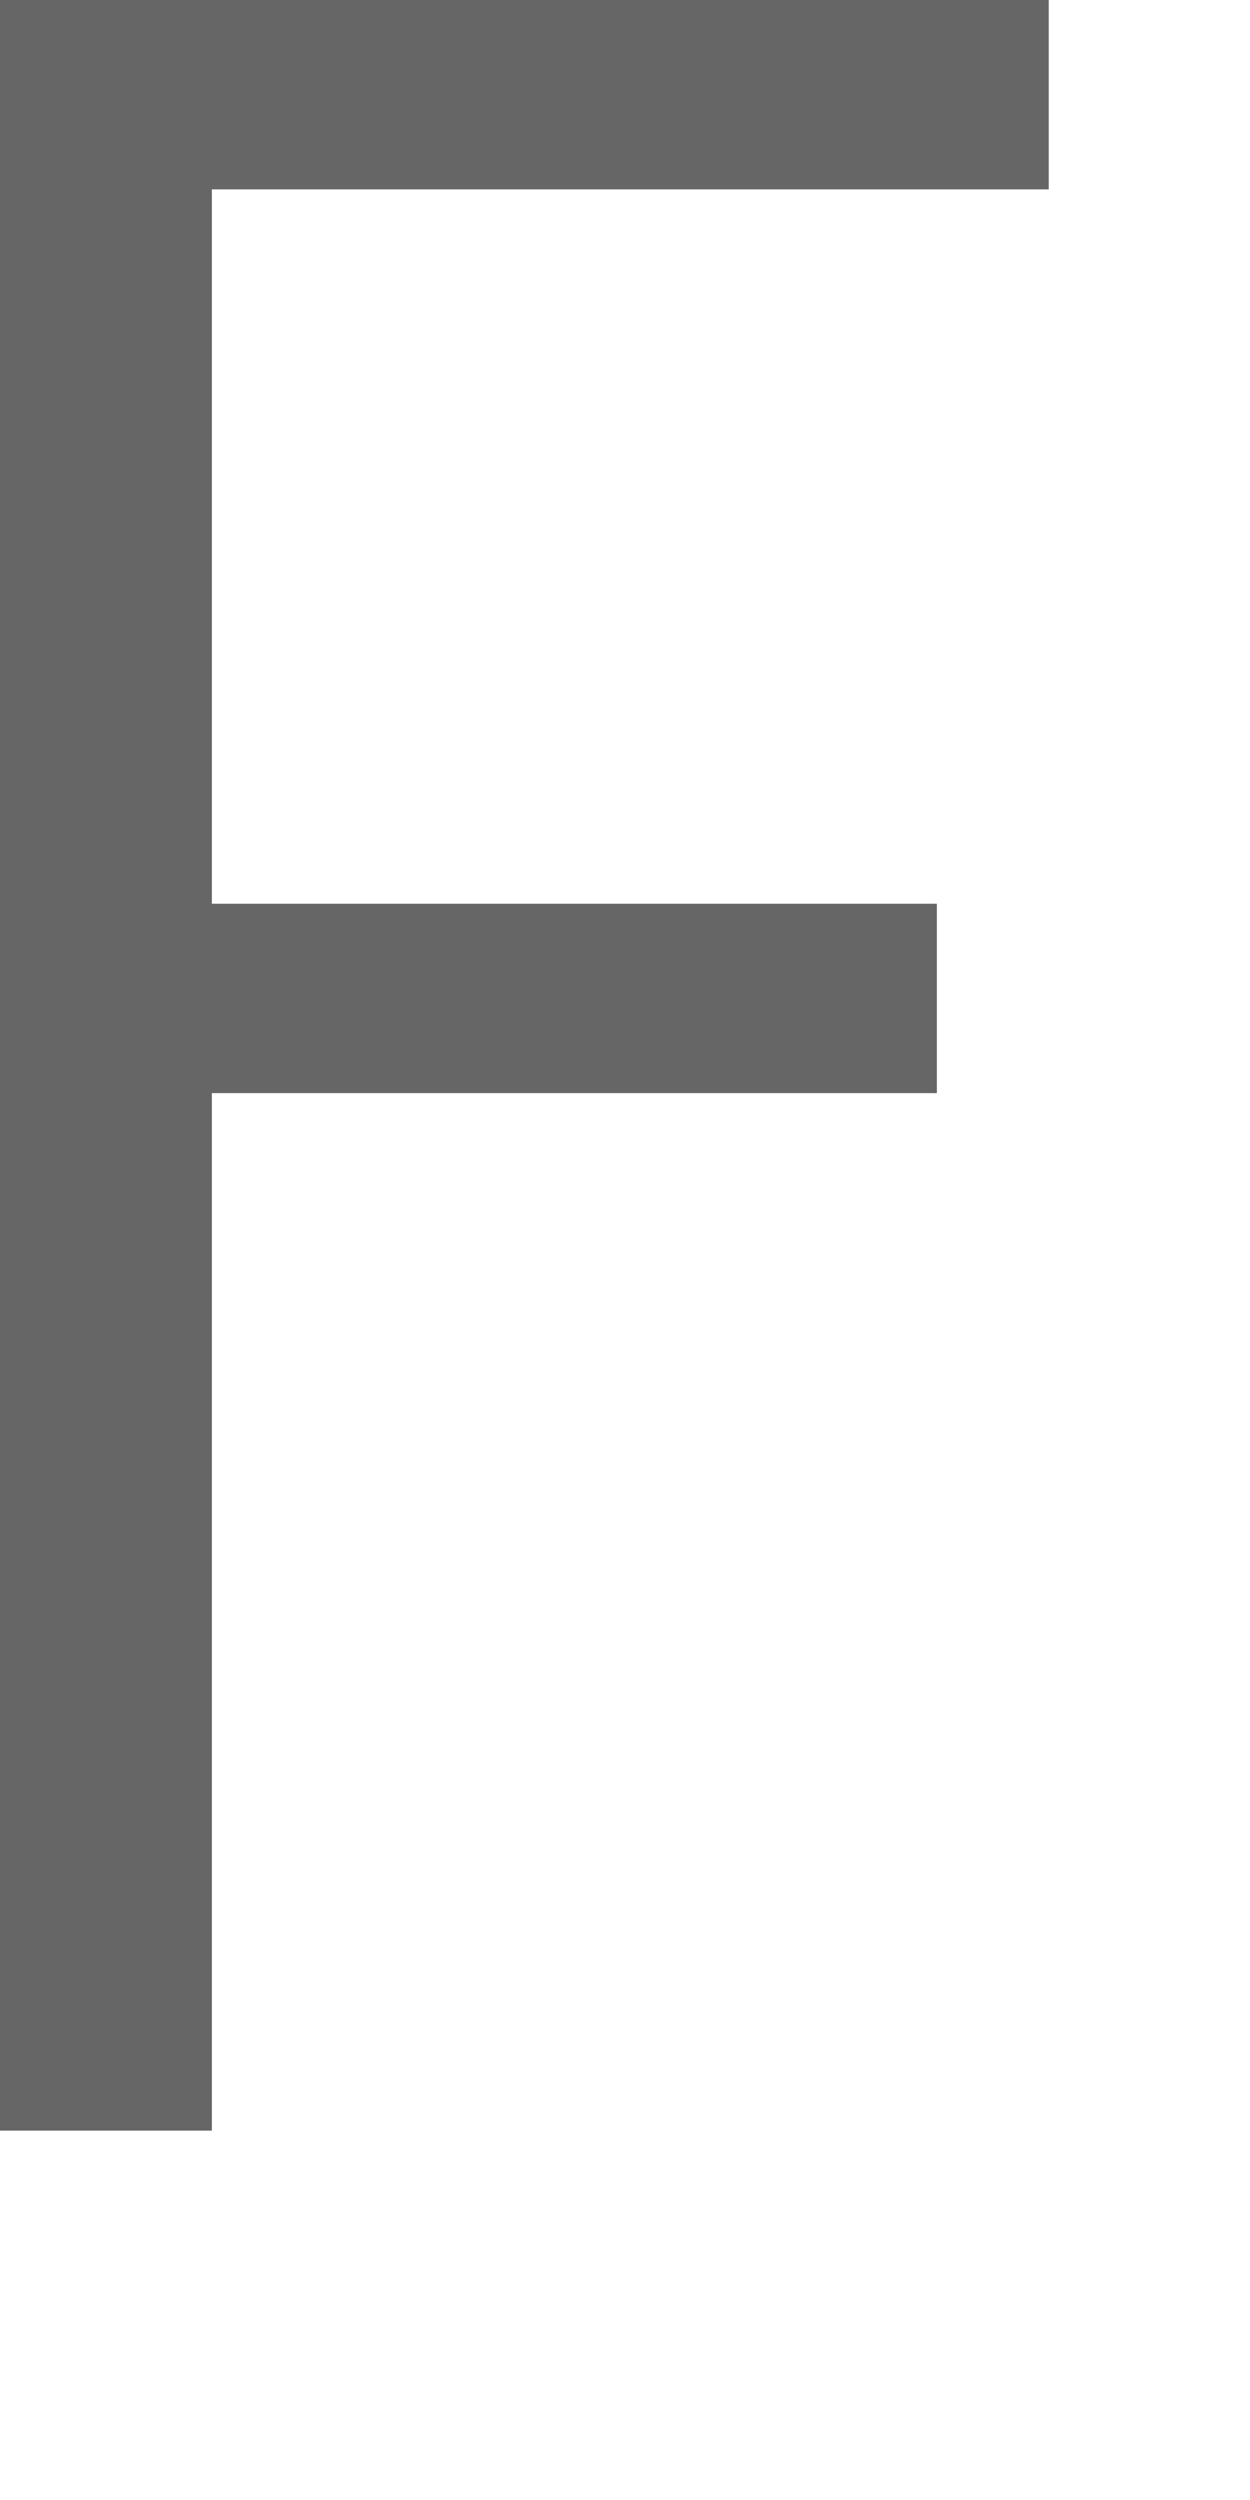 <?xml version="1.0" encoding="utf-8"?>
<svg xmlns="http://www.w3.org/2000/svg" fill="none" height="100%" overflow="visible" preserveAspectRatio="none" style="display: block;" viewBox="0 0 2 4" width="100%">
<path d="M0 0H1.678V0.303H0.339V1.446H1.499V1.749H0.339V3.409H0V0Z" fill="#666666" id="Vector"/>
</svg>
